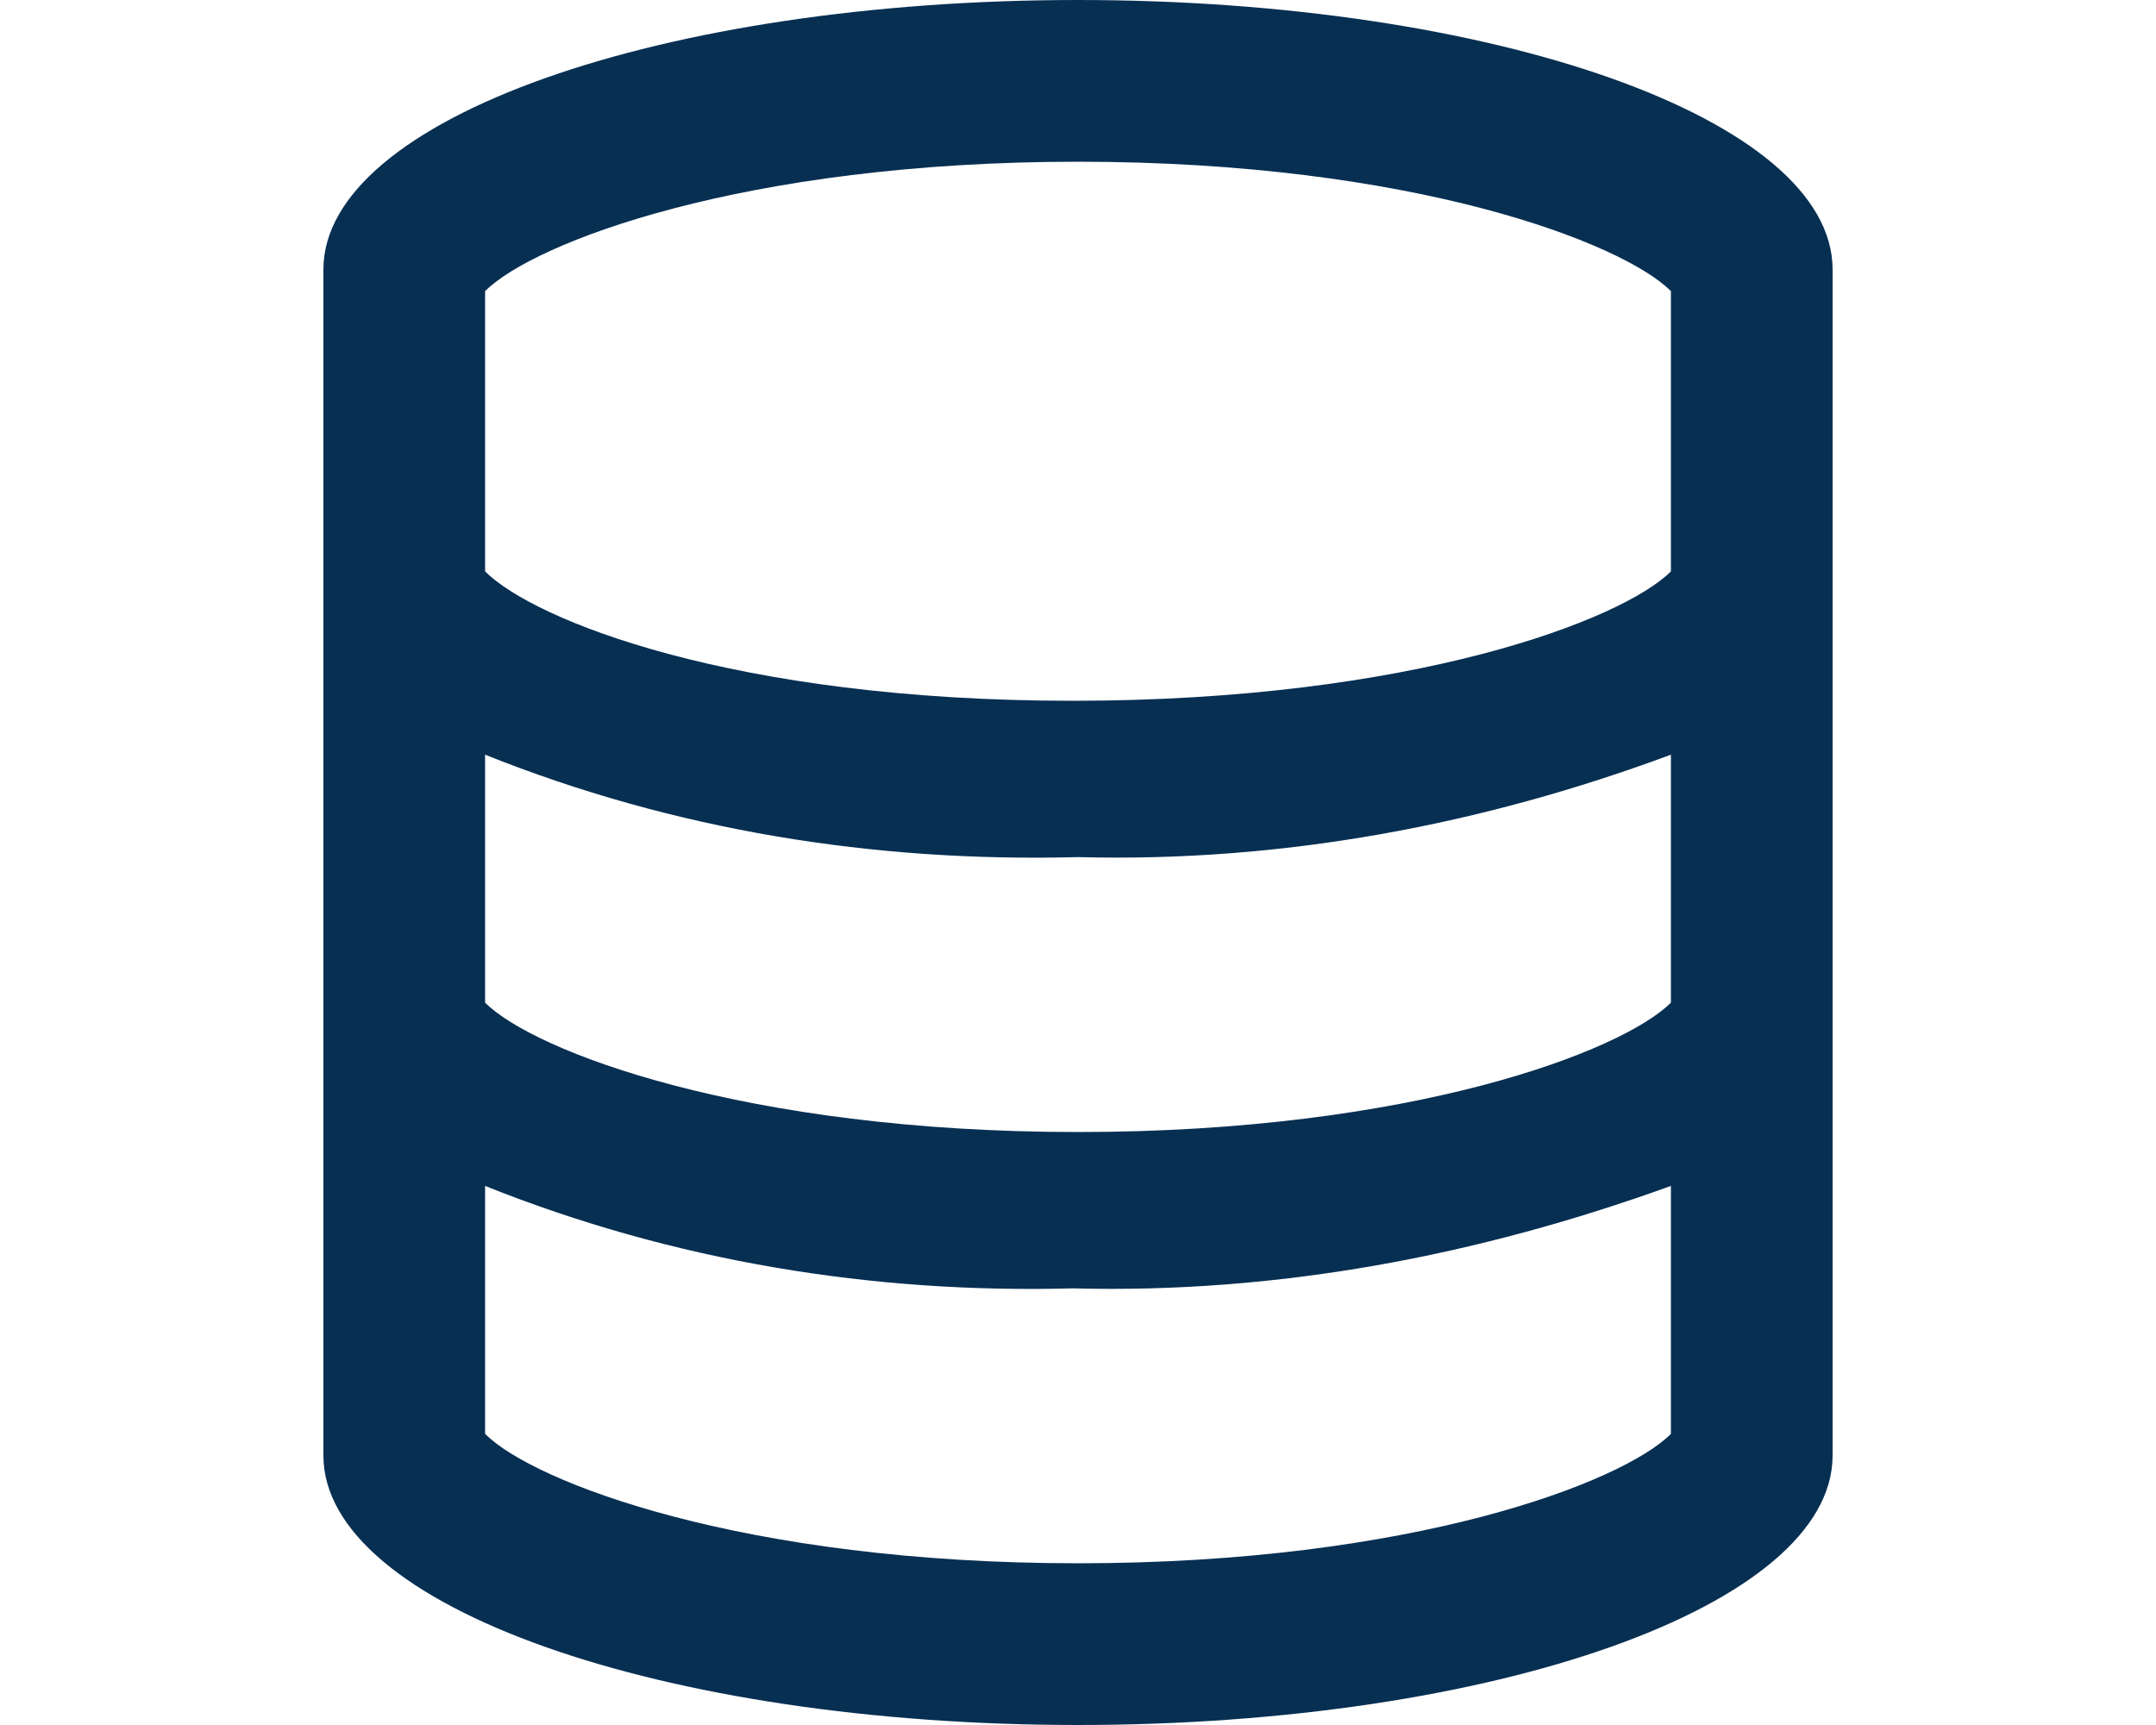 <?xml version="1.0" encoding="utf-8"?>
<!-- Generator: Adobe Illustrator 26.3.1, SVG Export Plug-In . SVG Version: 6.00 Build 0)  -->
<svg version="1.1" id="レイヤー_1" xmlns="http://www.w3.org/2000/svg" xmlns:xlink="http://www.w3.org/1999/xlink" x="0px"
	 y="0px" viewBox="0 0 40 32" style="enable-background:new 0 0 40 32;" xml:space="preserve">
<style type="text/css">
	.st0{fill:#072F52;}
</style>
<path id="service-icon-domain" class="st0" d="M20,0C12.3,0,6,2.2,6,5v22c0,2.8,6.3,5,14,5s14-2.2,14-5V5C34,2.2,27.7,0,20,0z
	 M20,29c-6.2,0-10.1-1.5-11-2.4v-4.6c3.5,1.4,7.2,2,10.9,1.9c3.8,0.1,7.5-0.6,11.1-1.9v4.6C30.1,27.5,26.2,29,20,29z M31,18.6
	c-0.9,0.9-4.8,2.4-11,2.4S9.9,19.5,9,18.6v-4.6c3.5,1.4,7.2,2,11,1.9c3.8,0.1,7.5-0.6,11-1.9V18.6z M31,10.6
	c-0.9,0.9-4.8,2.4-11.1,2.4S9.9,11.5,9,10.6V5.4C9.9,4.5,13.8,3,20,3s10.1,1.5,11,2.4V10.6z"/>
</svg>
